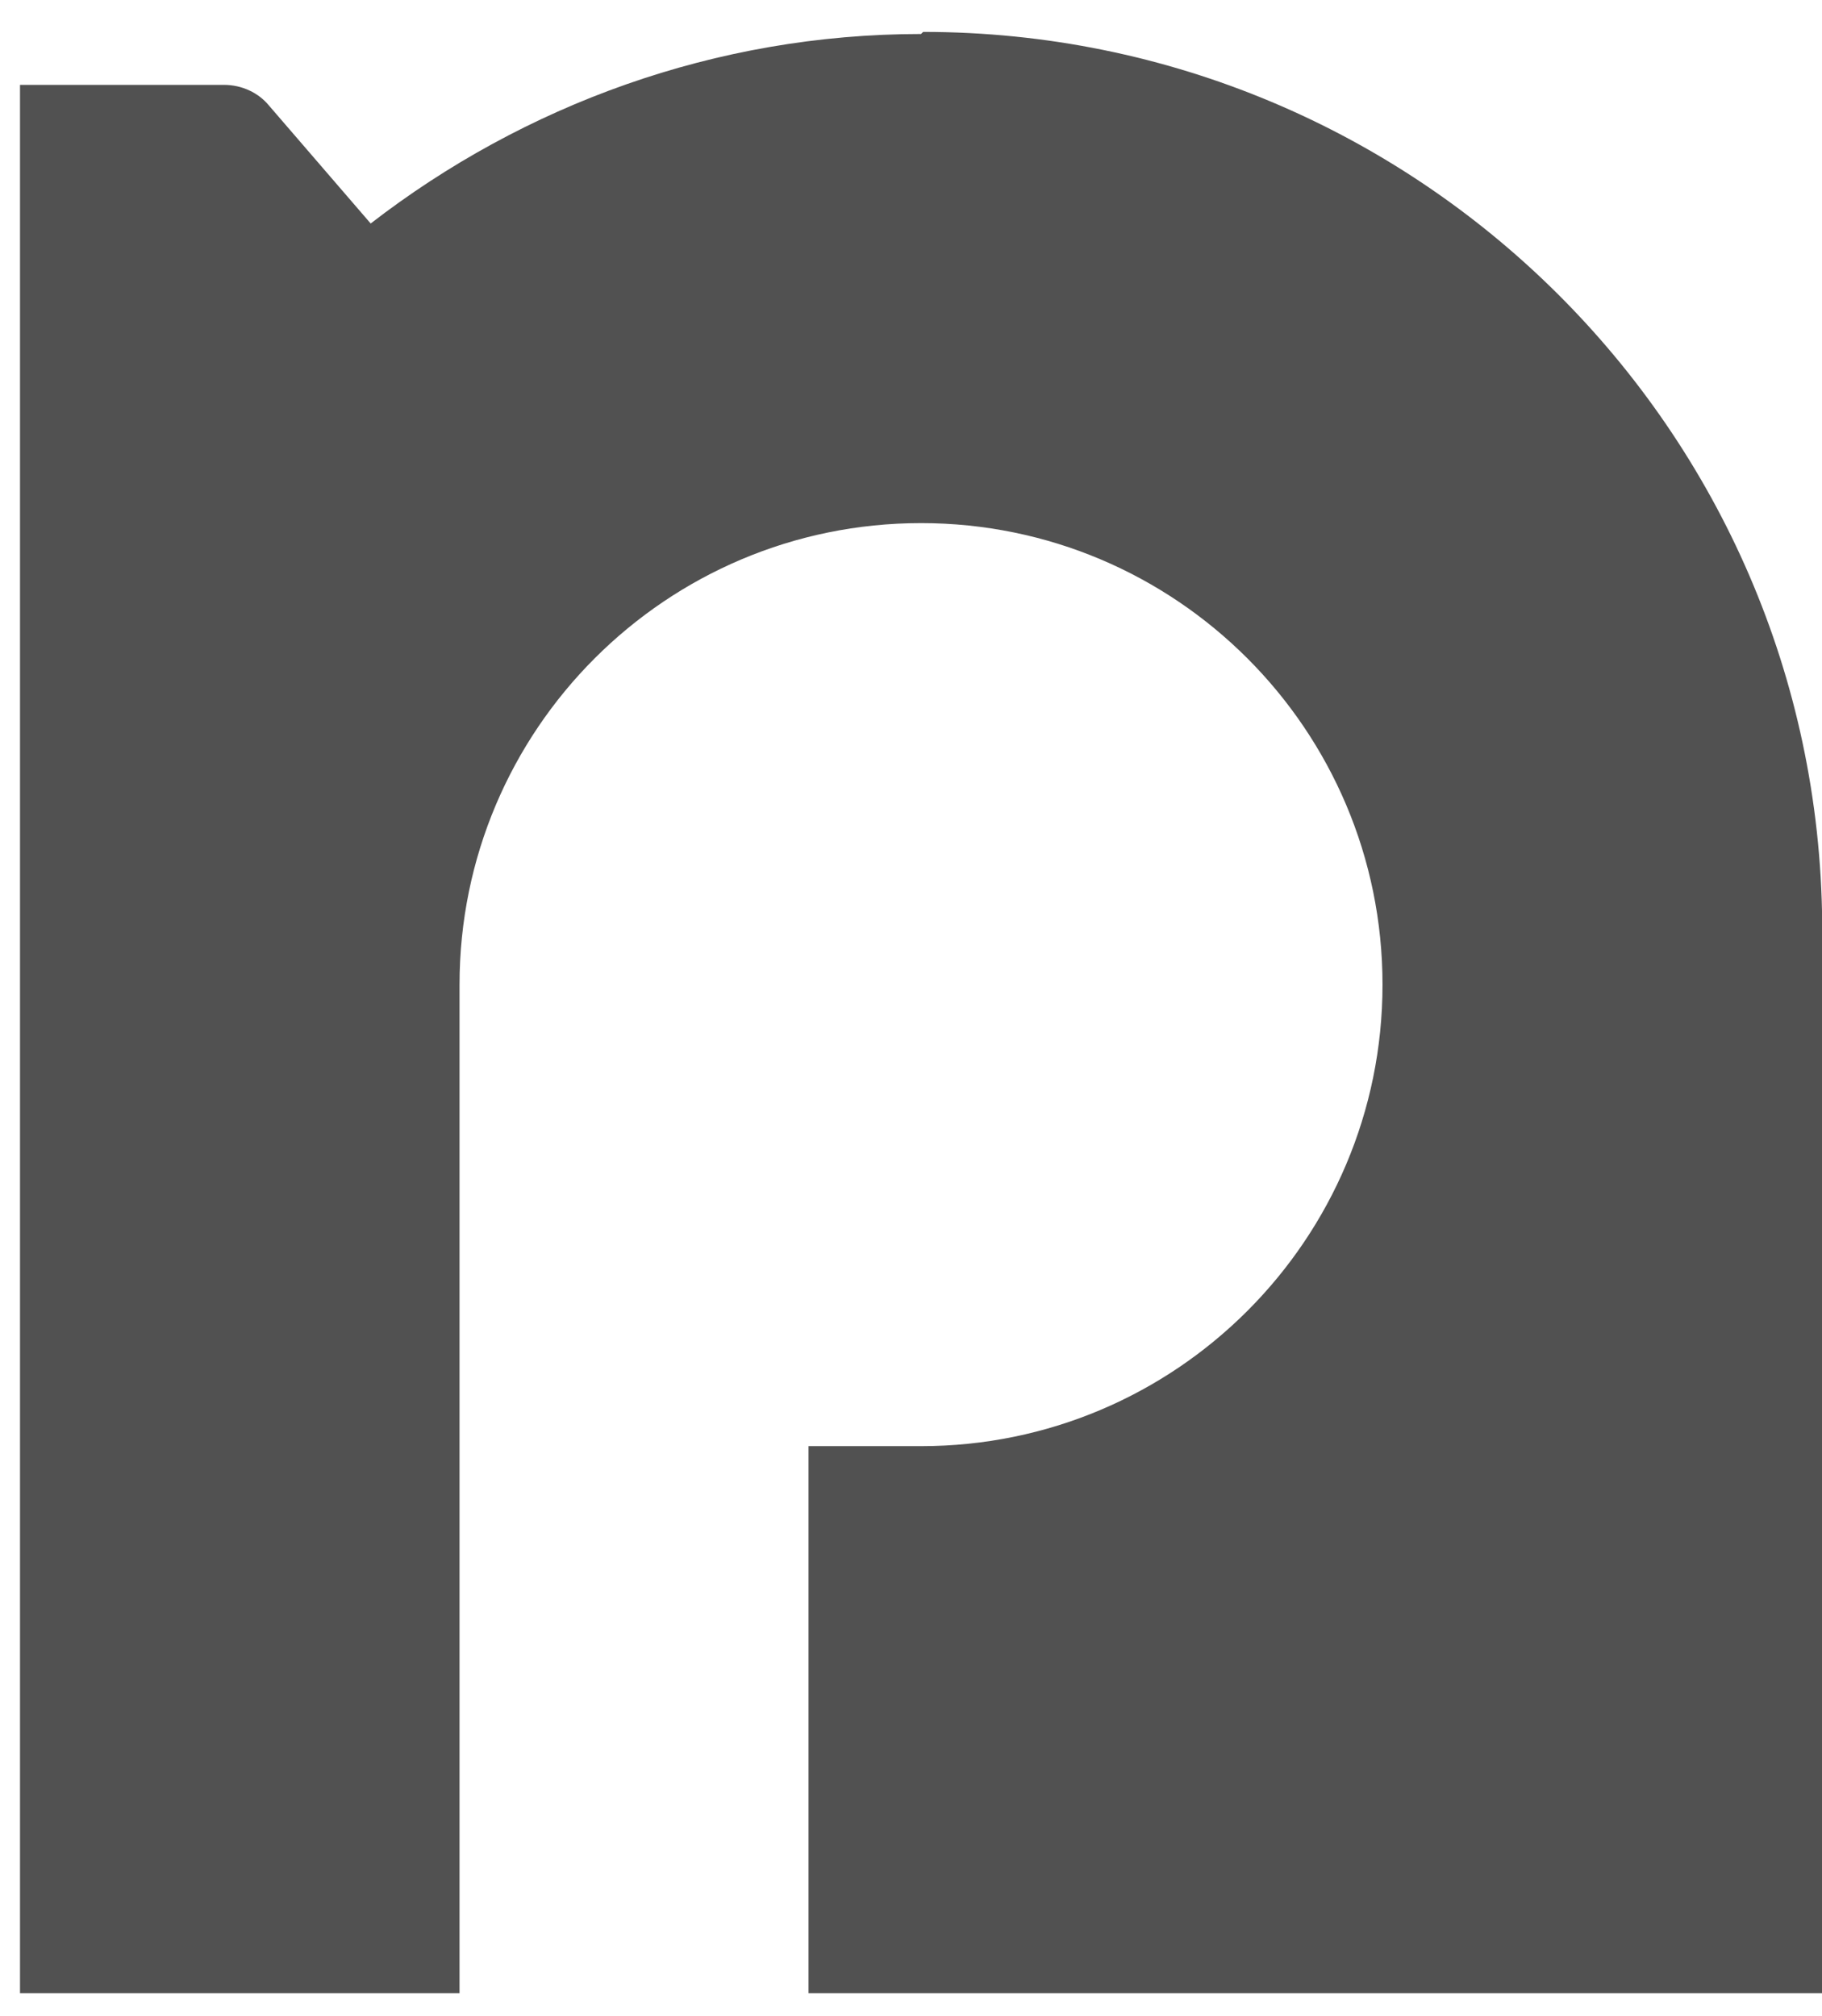 <svg width="47" height="52" viewBox="0 0 47 52" fill="none" xmlns="http://www.w3.org/2000/svg">
<path d="M47.005 23.804C46.897 11.077 36.539 0.823 23.813 0.823L23.759 0.877C18.45 0.877 13.505 2.717 9.562 5.765L6.931 2.714C6.669 2.398 6.248 2.189 5.774 2.189H0.516V51.413H11.854V25.397C11.854 18.824 17.185 13.493 23.759 13.493C30.332 13.493 35.663 18.824 35.663 25.397C35.663 31.971 30.332 37.302 23.759 37.302H20.856V51.413H47.002V23.804H47.005Z" fill="#515151"/>
</svg>
